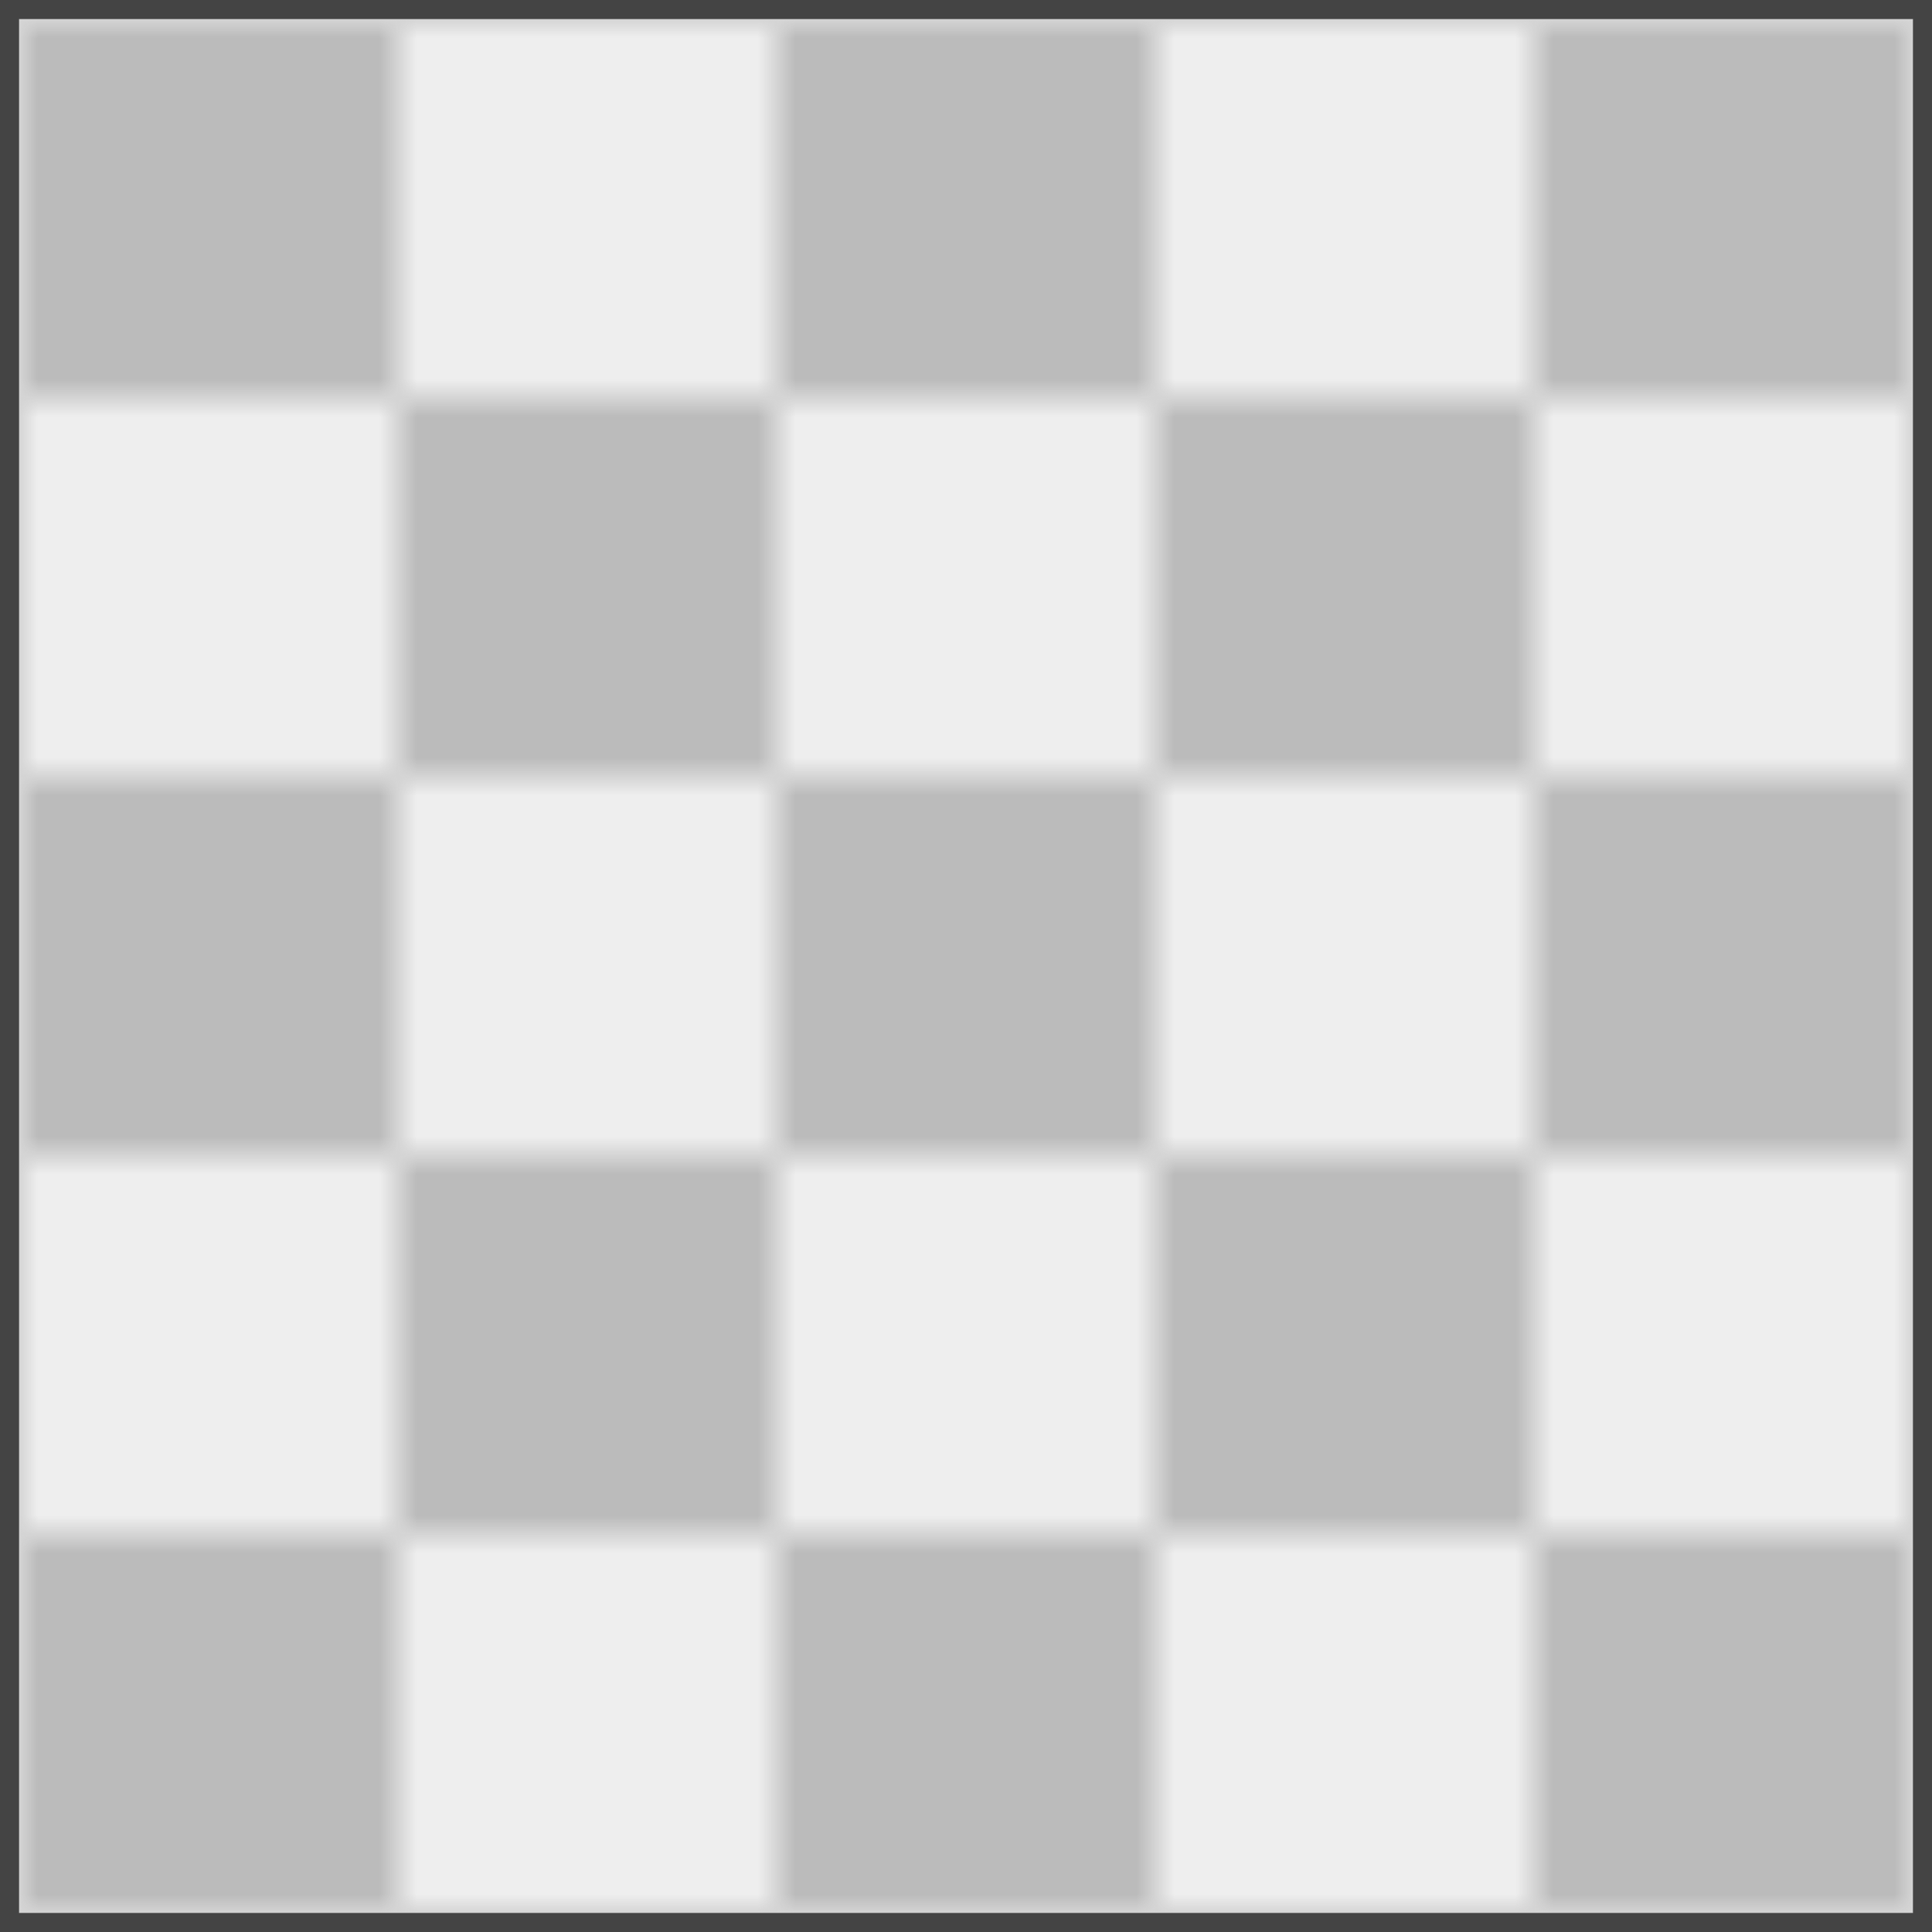 <?xml version="1.0" encoding="UTF-8" standalone="no"?>
<svg xmlns="http://www.w3.org/2000/svg"
  width="255" height="255" viewBox="0 0 51 51">

<style type="text/css" >
  <![CDATA[
  .c0 {fill:#d81b60;} /* red */
  .c1 {fill:#ffc107;} /* gold */
  .c2 {fill:#004d40;} /* green */
  .c3 {fill:#1e88e5;} /* blue */
  ]]>
</style>

<defs>
  <pattern id="checks" patternUnits="userSpaceOnUse"
    width="20" height="20">
    <g fill="#bbb">
      <rect width="10" height="10"/>
      <rect width="10" height="10" x="10" y="10"/>
    </g>
  </pattern>
  <path id="t0" d="M 10 10 v -10 h 10 v 20 h -20 v -10 z"/>
  <path id="t1" d="M 0 0 h 10 v 10 h 10 v 10 h -20 z"/>
  <path id="t2" d="M 0 0 h 20 v 20 h -10 v -10 h -10 z"/>
  <path id="t3" d="M 0 0 h 20 v 10 h -10 v 10 h -10 z"/>
</defs>
<g transform="translate(0.5, 0.5)">
  <g style="stroke:#444; stroke-width:1">
    <rect x="-0.5" y="-0.5" width="100%" height="100%" fill="#eee"/>
    <rect x="-0.5" y="-0.5" width="100%" height="100%" fill="url(#checks)"/>
  </g>
  <g style="stroke:#333; stroke-linejoin:round;
    stroke-width:0.5; stroke-opacity:0.7; fill-opacity:0.8">
<g display="none">
<use href="#t1" x="0" y="30" class="c1"/>
<use href="#t0" x="30" y="30" class="c1"/>
<use href="#t2" x="10" y="30" class="c3"/>
<use href="#t3" x="30" y="20" class="c0"/>
<use href="#t2" x="30" y="0" class="c2"/>
<use href="#t3" x="20" y="10" class="c1"/>
<use href="#t3" x="10" y="0" class="c3"/>
<use href="#t1" x="0" y="10" class="c2"/>
<animate attributeName="display" id="fr0" to="inline" begin="fr127.end;0s" dur="3s"/>
</g>
<g display="none">
<use href="#t1" x="0" y="30" class="c1"/>
<use href="#t0" x="30" y="30" class="c0"/>
<use href="#t3" x="20" y="30" class="c2"/>
<use href="#t3" x="10" y="20" class="c0"/>
<use href="#t3" x="0" y="10" class="c3"/>
<use href="#t2" x="10" y="0" class="c1"/>
<use href="#t2" x="30" y="0" class="c0"/>
<use href="#t1" x="30" y="10" class="c3"/>
<animate attributeName="display" id="fr1" to="inline" begin="fr0.end" dur="3s"/>
</g>
<g display="none">
<use href="#t1" x="0" y="30" class="c1"/>
<use href="#t0" x="30" y="30" class="c0"/>
<use href="#t3" x="20" y="30" class="c2"/>
<use href="#t3" x="10" y="20" class="c0"/>
<use href="#t3" x="0" y="10" class="c3"/>
<use href="#t2" x="10" y="0" class="c1"/>
<use href="#t3" x="30" y="0" class="c0"/>
<use href="#t0" x="30" y="10" class="c3"/>
<animate attributeName="display" id="fr2" to="inline" begin="fr1.end" dur="3s"/>
</g>
<g display="none">
<use href="#t1" x="0" y="30" class="c1"/>
<use href="#t1" x="30" y="30" class="c0"/>
<use href="#t2" x="10" y="30" class="c3"/>
<use href="#t2" x="30" y="20" class="c2"/>
<use href="#t2" x="30" y="0" class="c0"/>
<use href="#t3" x="20" y="10" class="c1"/>
<use href="#t3" x="10" y="0" class="c3"/>
<use href="#t1" x="0" y="10" class="c2"/>
<animate attributeName="display" id="fr3" to="inline" begin="fr2.end" dur="3s"/>
</g>
<g display="none">
<use href="#t1" x="0" y="30" class="c1"/>
<use href="#t2" x="30" y="30" class="c0"/>
<use href="#t1" x="20" y="30" class="c2"/>
<use href="#t3" x="10" y="20" class="c0"/>
<use href="#t3" x="0" y="10" class="c3"/>
<use href="#t2" x="10" y="0" class="c1"/>
<use href="#t2" x="30" y="0" class="c0"/>
<use href="#t1" x="30" y="10" class="c2"/>
<animate attributeName="display" id="fr4" to="inline" begin="fr3.end" dur="3s"/>
</g>
<g display="none">
<use href="#t1" x="0" y="30" class="c1"/>
<use href="#t2" x="30" y="30" class="c0"/>
<use href="#t1" x="20" y="30" class="c2"/>
<use href="#t3" x="10" y="20" class="c0"/>
<use href="#t3" x="0" y="10" class="c3"/>
<use href="#t2" x="10" y="0" class="c1"/>
<use href="#t3" x="30" y="0" class="c2"/>
<use href="#t0" x="30" y="10" class="c3"/>
<animate attributeName="display" id="fr5" to="inline" begin="fr4.end" dur="3s"/>
</g>
<g display="none">
<use href="#t3" x="0" y="30" class="c1"/>
<use href="#t0" x="10" y="30" class="c3"/>
<use href="#t2" x="30" y="0" class="c1"/>
<use href="#t1" x="0" y="10" class="c2"/>
<use href="#t1" x="30" y="30" class="c0"/>
<use href="#t2" x="30" y="20" class="c2"/>
<use href="#t3" x="20" y="10" class="c0"/>
<use href="#t3" x="10" y="0" class="c3"/>
<animate attributeName="display" id="fr6" to="inline" begin="fr5.end" dur="3s"/>
</g>
<g display="none">
<use href="#t3" x="0" y="30" class="c1"/>
<use href="#t0" x="10" y="30" class="c3"/>
<use href="#t2" x="30" y="0" class="c1"/>
<use href="#t1" x="0" y="10" class="c2"/>
<use href="#t0" x="30" y="30" class="c0"/>
<use href="#t3" x="30" y="20" class="c2"/>
<use href="#t3" x="20" y="10" class="c0"/>
<use href="#t3" x="10" y="0" class="c3"/>
<animate attributeName="display" id="fr7" to="inline" begin="fr6.end" dur="3s"/>
</g>
<g display="none">
<use href="#t1" x="0" y="0" class="c0"/>
<use href="#t2" x="10" y="0" class="c1"/>
<use href="#t3" x="30" y="0" class="c3"/>
<use href="#t0" x="30" y="10" class="c1"/>
<use href="#t0" x="30" y="30" class="c2"/>
<use href="#t3" x="20" y="30" class="c0"/>
<use href="#t3" x="10" y="20" class="c2"/>
<use href="#t1" x="0" y="30" class="c3"/>
<animate attributeName="display" id="fr8" to="inline" begin="fr7.end" dur="3s"/>
</g>
<g display="none">
<use href="#t1" x="0" y="0" class="c0"/>
<use href="#t2" x="10" y="0" class="c1"/>
<use href="#t3" x="30" y="0" class="c3"/>
<use href="#t0" x="30" y="10" class="c1"/>
<use href="#t0" x="30" y="30" class="c0"/>
<use href="#t3" x="20" y="30" class="c3"/>
<use href="#t1" x="0" y="30" class="c0"/>
<use href="#t2" x="0" y="20" class="c1"/>
<animate attributeName="display" id="fr9" to="inline" begin="fr8.end" dur="3s"/>
</g>
<g display="none">
<use href="#t1" x="0" y="0" class="c0"/>
<use href="#t2" x="10" y="0" class="c1"/>
<use href="#t3" x="30" y="0" class="c3"/>
<use href="#t0" x="30" y="10" class="c1"/>
<use href="#t0" x="30" y="30" class="c0"/>
<use href="#t3" x="20" y="30" class="c3"/>
<use href="#t0" x="0" y="30" class="c1"/>
<use href="#t3" x="0" y="20" class="c3"/>
<animate attributeName="display" id="fr10" to="inline" begin="fr9.end" dur="3s"/>
</g>
<g display="none">
<use href="#t1" x="0" y="0" class="c0"/>
<use href="#t2" x="10" y="0" class="c1"/>
<use href="#t3" x="30" y="0" class="c3"/>
<use href="#t0" x="30" y="10" class="c1"/>
<use href="#t0" x="30" y="30" class="c0"/>
<use href="#t1" x="20" y="20" class="c3"/>
<use href="#t1" x="10" y="30" class="c1"/>
<use href="#t3" x="0" y="20" class="c2"/>
<animate attributeName="display" id="fr11" to="inline" begin="fr10.end" dur="3s"/>
</g>
<g display="none">
<use href="#t1" x="0" y="0" class="c0"/>
<use href="#t2" x="10" y="0" class="c1"/>
<use href="#t3" x="30" y="0" class="c3"/>
<use href="#t0" x="30" y="10" class="c1"/>
<use href="#t0" x="30" y="30" class="c0"/>
<use href="#t1" x="20" y="20" class="c3"/>
<use href="#t3" x="0" y="20" class="c1"/>
<use href="#t0" x="0" y="30" class="c2"/>
<animate attributeName="display" id="fr12" to="inline" begin="fr11.end" dur="3s"/>
</g>
<g display="none">
<use href="#t1" x="0" y="0" class="c0"/>
<use href="#t2" x="10" y="0" class="c1"/>
<use href="#t3" x="30" y="0" class="c3"/>
<use href="#t0" x="30" y="10" class="c1"/>
<use href="#t0" x="30" y="30" class="c0"/>
<use href="#t1" x="20" y="20" class="c3"/>
<use href="#t2" x="0" y="20" class="c1"/>
<use href="#t1" x="0" y="30" class="c2"/>
<animate attributeName="display" id="fr13" to="inline" begin="fr12.end" dur="3s"/>
</g>
<g display="none">
<use href="#t1" x="0" y="0" class="c0"/>
<use href="#t2" x="10" y="0" class="c1"/>
<use href="#t3" x="30" y="0" class="c3"/>
<use href="#t0" x="30" y="10" class="c1"/>
<use href="#t2" x="30" y="30" class="c2"/>
<use href="#t1" x="20" y="30" class="c0"/>
<use href="#t3" x="10" y="20" class="c2"/>
<use href="#t1" x="0" y="30" class="c3"/>
<animate attributeName="display" id="fr14" to="inline" begin="fr13.end" dur="3s"/>
</g>
<g display="none">
<use href="#t1" x="0" y="0" class="c0"/>
<use href="#t2" x="10" y="0" class="c1"/>
<use href="#t3" x="30" y="0" class="c3"/>
<use href="#t0" x="30" y="10" class="c1"/>
<use href="#t2" x="30" y="30" class="c2"/>
<use href="#t1" x="20" y="30" class="c0"/>
<use href="#t1" x="0" y="30" class="c1"/>
<use href="#t2" x="0" y="20" class="c3"/>
<animate attributeName="display" id="fr15" to="inline" begin="fr14.end" dur="3s"/>
</g>
<g display="none">
<use href="#t1" x="0" y="0" class="c0"/>
<use href="#t2" x="10" y="0" class="c1"/>
<use href="#t3" x="30" y="0" class="c3"/>
<use href="#t0" x="30" y="10" class="c1"/>
<use href="#t2" x="30" y="30" class="c0"/>
<use href="#t1" x="20" y="30" class="c3"/>
<use href="#t0" x="0" y="30" class="c1"/>
<use href="#t3" x="0" y="20" class="c3"/>
<animate attributeName="display" id="fr16" to="inline" begin="fr15.end" dur="3s"/>
</g>
<g display="none">
<use href="#t1" x="0" y="0" class="c0"/>
<use href="#t2" x="10" y="0" class="c1"/>
<use href="#t2" x="30" y="0" class="c3"/>
<use href="#t0" x="20" y="10" class="c2"/>
<use href="#t0" x="0" y="30" class="c3"/>
<use href="#t3" x="0" y="20" class="c1"/>
<use href="#t1" x="20" y="30" class="c0"/>
<use href="#t2" x="30" y="30" class="c3"/>
<animate attributeName="display" id="fr17" to="inline" begin="fr16.end" dur="3s"/>
</g>
<g display="none">
<use href="#t1" x="0" y="0" class="c0"/>
<use href="#t2" x="10" y="0" class="c1"/>
<use href="#t2" x="30" y="0" class="c3"/>
<use href="#t0" x="20" y="10" class="c2"/>
<use href="#t0" x="0" y="30" class="c3"/>
<use href="#t3" x="0" y="20" class="c1"/>
<use href="#t3" x="20" y="30" class="c0"/>
<use href="#t0" x="30" y="30" class="c2"/>
<animate attributeName="display" id="fr18" to="inline" begin="fr17.end" dur="3s"/>
</g>
<g display="none">
<use href="#t1" x="0" y="0" class="c0"/>
<use href="#t2" x="10" y="0" class="c1"/>
<use href="#t2" x="30" y="0" class="c3"/>
<use href="#t0" x="20" y="10" class="c2"/>
<use href="#t1" x="0" y="30" class="c0"/>
<use href="#t2" x="0" y="20" class="c1"/>
<use href="#t0" x="30" y="30" class="c1"/>
<use href="#t3" x="20" y="30" class="c3"/>
<animate attributeName="display" id="fr19" to="inline" begin="fr18.end" dur="3s"/>
</g>
<g display="none">
<use href="#t1" x="0" y="0" class="c0"/>
<use href="#t2" x="10" y="0" class="c1"/>
<use href="#t2" x="30" y="0" class="c3"/>
<use href="#t0" x="20" y="10" class="c2"/>
<use href="#t1" x="0" y="30" class="c0"/>
<use href="#t2" x="0" y="20" class="c1"/>
<use href="#t2" x="30" y="30" class="c1"/>
<use href="#t1" x="20" y="30" class="c3"/>
<animate attributeName="display" id="fr20" to="inline" begin="fr19.end" dur="3s"/>
</g>
<g display="none">
<use href="#t1" x="0" y="0" class="c0"/>
<use href="#t2" x="10" y="0" class="c1"/>
<use href="#t2" x="30" y="0" class="c3"/>
<use href="#t0" x="20" y="10" class="c2"/>
<use href="#t0" x="30" y="20" class="c0"/>
<use href="#t1" x="20" y="30" class="c1"/>
<use href="#t3" x="0" y="20" class="c1"/>
<use href="#t0" x="0" y="30" class="c2"/>
<animate attributeName="display" id="fr21" to="inline" begin="fr20.end" dur="3s"/>
</g>
<g display="none">
<use href="#t1" x="0" y="0" class="c0"/>
<use href="#t2" x="10" y="0" class="c1"/>
<use href="#t2" x="30" y="0" class="c3"/>
<use href="#t0" x="20" y="10" class="c2"/>
<use href="#t0" x="30" y="20" class="c0"/>
<use href="#t1" x="20" y="30" class="c1"/>
<use href="#t2" x="0" y="20" class="c3"/>
<use href="#t1" x="0" y="30" class="c2"/>
<animate attributeName="display" id="fr22" to="inline" begin="fr21.end" dur="3s"/>
</g>
<g display="none">
<use href="#t1" x="0" y="0" class="c0"/>
<use href="#t2" x="10" y="0" class="c1"/>
<use href="#t2" x="30" y="0" class="c3"/>
<use href="#t1" x="30" y="10" class="c2"/>
<use href="#t3" x="0" y="20" class="c1"/>
<use href="#t1" x="20" y="20" class="c3"/>
<use href="#t0" x="30" y="30" class="c0"/>
<use href="#t1" x="10" y="30" class="c2"/>
<animate attributeName="display" id="fr23" to="inline" begin="fr22.end" dur="3s"/>
</g>
<g display="none">
<use href="#t1" x="0" y="0" class="c0"/>
<use href="#t2" x="10" y="0" class="c1"/>
<use href="#t2" x="30" y="0" class="c3"/>
<use href="#t1" x="30" y="10" class="c2"/>
<use href="#t0" x="0" y="30" class="c2"/>
<use href="#t3" x="0" y="20" class="c1"/>
<use href="#t1" x="20" y="30" class="c0"/>
<use href="#t2" x="30" y="30" class="c3"/>
<animate attributeName="display" id="fr24" to="inline" begin="fr23.end" dur="3s"/>
</g>
<g display="none">
<use href="#t1" x="0" y="0" class="c0"/>
<use href="#t2" x="10" y="0" class="c1"/>
<use href="#t2" x="30" y="0" class="c3"/>
<use href="#t1" x="30" y="10" class="c2"/>
<use href="#t0" x="0" y="30" class="c2"/>
<use href="#t3" x="0" y="20" class="c1"/>
<use href="#t3" x="20" y="30" class="c0"/>
<use href="#t0" x="30" y="30" class="c3"/>
<animate attributeName="display" id="fr25" to="inline" begin="fr24.end" dur="3s"/>
</g>
<g display="none">
<use href="#t1" x="0" y="0" class="c0"/>
<use href="#t2" x="10" y="0" class="c1"/>
<use href="#t2" x="30" y="0" class="c3"/>
<use href="#t1" x="30" y="10" class="c2"/>
<use href="#t0" x="0" y="30" class="c0"/>
<use href="#t3" x="0" y="20" class="c1"/>
<use href="#t1" x="20" y="20" class="c3"/>
<use href="#t0" x="30" y="30" class="c0"/>
<animate attributeName="display" id="fr26" to="inline" begin="fr25.end" dur="3s"/>
</g>
<g display="none">
<use href="#t1" x="0" y="0" class="c0"/>
<use href="#t2" x="10" y="0" class="c1"/>
<use href="#t2" x="30" y="0" class="c0"/>
<use href="#t1" x="30" y="10" class="c3"/>
<use href="#t1" x="0" y="30" class="c0"/>
<use href="#t0" x="30" y="30" class="c2"/>
<use href="#t3" x="20" y="30" class="c1"/>
<use href="#t3" x="10" y="20" class="c2"/>
<animate attributeName="display" id="fr27" to="inline" begin="fr26.end" dur="3s"/>
</g>
<g display="none">
<use href="#t1" x="0" y="0" class="c0"/>
<use href="#t2" x="10" y="0" class="c1"/>
<use href="#t2" x="30" y="0" class="c0"/>
<use href="#t1" x="30" y="10" class="c3"/>
<use href="#t1" x="0" y="30" class="c0"/>
<use href="#t2" x="30" y="30" class="c2"/>
<use href="#t1" x="20" y="30" class="c1"/>
<use href="#t3" x="10" y="20" class="c2"/>
<animate attributeName="display" id="fr28" to="inline" begin="fr27.end" dur="3s"/>
</g>
<g display="none">
<use href="#t1" x="0" y="0" class="c0"/>
<use href="#t2" x="10" y="0" class="c1"/>
<use href="#t2" x="30" y="0" class="c3"/>
<use href="#t1" x="30" y="10" class="c2"/>
<use href="#t1" x="0" y="30" class="c2"/>
<use href="#t2" x="0" y="20" class="c1"/>
<use href="#t1" x="20" y="30" class="c0"/>
<use href="#t2" x="30" y="30" class="c3"/>
<animate attributeName="display" id="fr29" to="inline" begin="fr28.end" dur="3s"/>
</g>
<g display="none">
<use href="#t1" x="0" y="0" class="c0"/>
<use href="#t2" x="10" y="0" class="c1"/>
<use href="#t2" x="30" y="0" class="c3"/>
<use href="#t1" x="30" y="10" class="c2"/>
<use href="#t1" x="0" y="30" class="c2"/>
<use href="#t2" x="0" y="20" class="c1"/>
<use href="#t3" x="20" y="30" class="c0"/>
<use href="#t0" x="30" y="30" class="c3"/>
<animate attributeName="display" id="fr30" to="inline" begin="fr29.end" dur="3s"/>
</g>
<g display="none">
<use href="#t1" x="0" y="0" class="c0"/>
<use href="#t2" x="10" y="0" class="c1"/>
<use href="#t2" x="30" y="0" class="c3"/>
<use href="#t1" x="30" y="10" class="c2"/>
<use href="#t1" x="0" y="30" class="c0"/>
<use href="#t2" x="0" y="20" class="c1"/>
<use href="#t1" x="20" y="20" class="c3"/>
<use href="#t0" x="30" y="30" class="c0"/>
<animate attributeName="display" id="fr31" to="inline" begin="fr30.end" dur="3s"/>
</g>
<g display="none">
<use href="#t2" x="0" y="0" class="c0"/>
<use href="#t1" x="0" y="10" class="c1"/>
<use href="#t1" x="0" y="30" class="c3"/>
<use href="#t2" x="10" y="30" class="c2"/>
<use href="#t3" x="20" y="0" class="c1"/>
<use href="#t2" x="20" y="20" class="c3"/>
<use href="#t0" x="30" y="30" class="c0"/>
<use href="#t2" x="30" y="10" class="c2"/>
<animate attributeName="display" id="fr32" to="inline" begin="fr31.end" dur="3s"/>
</g>
<g display="none">
<use href="#t2" x="0" y="0" class="c0"/>
<use href="#t1" x="0" y="10" class="c1"/>
<use href="#t1" x="0" y="30" class="c3"/>
<use href="#t2" x="10" y="30" class="c2"/>
<use href="#t0" x="30" y="0" class="c0"/>
<use href="#t3" x="20" y="0" class="c1"/>
<use href="#t2" x="20" y="20" class="c3"/>
<use href="#t0" x="30" y="30" class="c0"/>
<animate attributeName="display" id="fr33" to="inline" begin="fr32.end" dur="3s"/>
</g>
<g display="none">
<use href="#t2" x="0" y="0" class="c0"/>
<use href="#t1" x="0" y="10" class="c1"/>
<use href="#t1" x="0" y="30" class="c3"/>
<use href="#t2" x="10" y="30" class="c2"/>
<use href="#t0" x="30" y="0" class="c0"/>
<use href="#t3" x="20" y="0" class="c1"/>
<use href="#t1" x="30" y="30" class="c0"/>
<use href="#t2" x="30" y="20" class="c2"/>
<animate attributeName="display" id="fr34" to="inline" begin="fr33.end" dur="3s"/>
</g>
<g display="none">
<use href="#t2" x="0" y="0" class="c0"/>
<use href="#t1" x="0" y="10" class="c1"/>
<use href="#t1" x="0" y="30" class="c3"/>
<use href="#t2" x="10" y="30" class="c2"/>
<use href="#t0" x="30" y="0" class="c2"/>
<use href="#t3" x="20" y="0" class="c1"/>
<use href="#t0" x="30" y="30" class="c1"/>
<use href="#t3" x="30" y="20" class="c0"/>
<animate attributeName="display" id="fr35" to="inline" begin="fr34.end" dur="3s"/>
</g>
<g display="none">
<use href="#t2" x="0" y="0" class="c0"/>
<use href="#t1" x="0" y="10" class="c1"/>
<use href="#t1" x="0" y="30" class="c3"/>
<use href="#t2" x="10" y="30" class="c2"/>
<use href="#t2" x="30" y="0" class="c2"/>
<use href="#t1" x="20" y="0" class="c1"/>
<use href="#t2" x="20" y="20" class="c3"/>
<use href="#t0" x="30" y="30" class="c0"/>
<animate attributeName="display" id="fr36" to="inline" begin="fr35.end" dur="3s"/>
</g>
<g display="none">
<use href="#t2" x="0" y="0" class="c0"/>
<use href="#t1" x="0" y="10" class="c1"/>
<use href="#t1" x="0" y="30" class="c3"/>
<use href="#t2" x="10" y="30" class="c2"/>
<use href="#t2" x="30" y="0" class="c0"/>
<use href="#t1" x="20" y="0" class="c1"/>
<use href="#t1" x="30" y="30" class="c0"/>
<use href="#t2" x="30" y="20" class="c2"/>
<animate attributeName="display" id="fr37" to="inline" begin="fr36.end" dur="3s"/>
</g>
<g display="none">
<use href="#t2" x="0" y="0" class="c0"/>
<use href="#t1" x="0" y="10" class="c1"/>
<use href="#t1" x="0" y="30" class="c3"/>
<use href="#t2" x="10" y="30" class="c2"/>
<use href="#t2" x="30" y="0" class="c2"/>
<use href="#t1" x="20" y="0" class="c1"/>
<use href="#t0" x="30" y="30" class="c1"/>
<use href="#t3" x="30" y="20" class="c0"/>
<animate attributeName="display" id="fr38" to="inline" begin="fr37.end" dur="3s"/>
</g>
<g display="none">
<use href="#t2" x="0" y="0" class="c0"/>
<use href="#t1" x="0" y="10" class="c1"/>
<use href="#t1" x="0" y="30" class="c0"/>
<use href="#t2" x="10" y="30" class="c3"/>
<use href="#t2" x="30" y="0" class="c0"/>
<use href="#t1" x="30" y="30" class="c2"/>
<use href="#t2" x="30" y="20" class="c1"/>
<use href="#t3" x="20" y="10" class="c2"/>
<animate attributeName="display" id="fr39" to="inline" begin="fr38.end" dur="3s"/>
</g>
<g display="none">
<use href="#t2" x="0" y="0" class="c0"/>
<use href="#t1" x="0" y="10" class="c1"/>
<use href="#t1" x="0" y="30" class="c0"/>
<use href="#t2" x="10" y="30" class="c3"/>
<use href="#t2" x="30" y="0" class="c0"/>
<use href="#t0" x="30" y="30" class="c2"/>
<use href="#t3" x="30" y="20" class="c1"/>
<use href="#t3" x="20" y="10" class="c2"/>
<animate attributeName="display" id="fr40" to="inline" begin="fr39.end" dur="3s"/>
</g>
<g display="none">
<use href="#t2" x="0" y="0" class="c0"/>
<use href="#t1" x="0" y="10" class="c1"/>
<use href="#t1" x="0" y="30" class="c3"/>
<use href="#t0" x="10" y="20" class="c2"/>
<use href="#t1" x="30" y="30" class="c3"/>
<use href="#t2" x="30" y="20" class="c1"/>
<use href="#t3" x="20" y="0" class="c1"/>
<use href="#t0" x="30" y="0" class="c2"/>
<animate attributeName="display" id="fr41" to="inline" begin="fr40.end" dur="3s"/>
</g>
<g display="none">
<use href="#t2" x="0" y="0" class="c0"/>
<use href="#t1" x="0" y="10" class="c1"/>
<use href="#t1" x="0" y="30" class="c3"/>
<use href="#t0" x="10" y="20" class="c2"/>
<use href="#t1" x="30" y="30" class="c3"/>
<use href="#t2" x="30" y="20" class="c1"/>
<use href="#t1" x="20" y="0" class="c3"/>
<use href="#t2" x="30" y="0" class="c2"/>
<animate attributeName="display" id="fr42" to="inline" begin="fr41.end" dur="3s"/>
</g>
<g display="none">
<use href="#t2" x="0" y="0" class="c0"/>
<use href="#t1" x="0" y="10" class="c1"/>
<use href="#t1" x="0" y="30" class="c3"/>
<use href="#t0" x="10" y="20" class="c2"/>
<use href="#t0" x="30" y="30" class="c3"/>
<use href="#t3" x="30" y="20" class="c0"/>
<use href="#t0" x="30" y="0" class="c1"/>
<use href="#t3" x="20" y="0" class="c3"/>
<animate attributeName="display" id="fr43" to="inline" begin="fr42.end" dur="3s"/>
</g>
<g display="none">
<use href="#t2" x="0" y="0" class="c0"/>
<use href="#t1" x="0" y="10" class="c1"/>
<use href="#t1" x="0" y="30" class="c3"/>
<use href="#t0" x="10" y="20" class="c2"/>
<use href="#t0" x="30" y="30" class="c3"/>
<use href="#t3" x="30" y="20" class="c1"/>
<use href="#t2" x="30" y="0" class="c0"/>
<use href="#t1" x="20" y="0" class="c3"/>
<animate attributeName="display" id="fr44" to="inline" begin="fr43.end" dur="3s"/>
</g>
<g display="none">
<use href="#t2" x="0" y="0" class="c0"/>
<use href="#t1" x="0" y="10" class="c1"/>
<use href="#t1" x="0" y="30" class="c3"/>
<use href="#t0" x="10" y="20" class="c2"/>
<use href="#t0" x="20" y="30" class="c0"/>
<use href="#t2" x="30" y="20" class="c1"/>
<use href="#t3" x="20" y="0" class="c1"/>
<use href="#t0" x="30" y="0" class="c2"/>
<animate attributeName="display" id="fr45" to="inline" begin="fr44.end" dur="3s"/>
</g>
<g display="none">
<use href="#t2" x="0" y="0" class="c0"/>
<use href="#t1" x="0" y="10" class="c1"/>
<use href="#t1" x="0" y="30" class="c3"/>
<use href="#t0" x="10" y="20" class="c2"/>
<use href="#t0" x="20" y="30" class="c0"/>
<use href="#t2" x="30" y="20" class="c1"/>
<use href="#t1" x="20" y="0" class="c3"/>
<use href="#t2" x="30" y="0" class="c2"/>
<animate attributeName="display" id="fr46" to="inline" begin="fr45.end" dur="3s"/>
</g>
<g display="none">
<use href="#t2" x="0" y="0" class="c0"/>
<use href="#t1" x="0" y="10" class="c1"/>
<use href="#t3" x="0" y="30" class="c3"/>
<use href="#t0" x="10" y="30" class="c1"/>
<use href="#t3" x="20" y="0" class="c3"/>
<use href="#t2" x="20" y="20" class="c2"/>
<use href="#t0" x="30" y="30" class="c0"/>
<use href="#t2" x="30" y="10" class="c1"/>
<animate attributeName="display" id="fr47" to="inline" begin="fr46.end" dur="3s"/>
</g>
<g display="none">
<use href="#t2" x="0" y="0" class="c0"/>
<use href="#t1" x="0" y="10" class="c1"/>
<use href="#t3" x="0" y="30" class="c3"/>
<use href="#t0" x="10" y="30" class="c1"/>
<use href="#t0" x="30" y="0" class="c0"/>
<use href="#t3" x="20" y="0" class="c3"/>
<use href="#t2" x="20" y="20" class="c2"/>
<use href="#t0" x="30" y="30" class="c3"/>
<animate attributeName="display" id="fr48" to="inline" begin="fr47.end" dur="3s"/>
</g>
<g display="none">
<use href="#t2" x="0" y="0" class="c0"/>
<use href="#t1" x="0" y="10" class="c1"/>
<use href="#t3" x="0" y="30" class="c3"/>
<use href="#t0" x="10" y="30" class="c1"/>
<use href="#t0" x="30" y="0" class="c0"/>
<use href="#t3" x="20" y="0" class="c3"/>
<use href="#t1" x="30" y="30" class="c0"/>
<use href="#t2" x="30" y="20" class="c3"/>
<animate attributeName="display" id="fr49" to="inline" begin="fr48.end" dur="3s"/>
</g>
<g display="none">
<use href="#t2" x="0" y="0" class="c0"/>
<use href="#t1" x="0" y="10" class="c1"/>
<use href="#t3" x="0" y="30" class="c3"/>
<use href="#t0" x="10" y="30" class="c1"/>
<use href="#t0" x="30" y="0" class="c0"/>
<use href="#t3" x="20" y="0" class="c3"/>
<use href="#t0" x="30" y="30" class="c0"/>
<use href="#t3" x="30" y="20" class="c3"/>
<animate attributeName="display" id="fr50" to="inline" begin="fr49.end" dur="3s"/>
</g>
<g display="none">
<use href="#t2" x="0" y="0" class="c0"/>
<use href="#t1" x="0" y="10" class="c1"/>
<use href="#t3" x="0" y="30" class="c3"/>
<use href="#t0" x="10" y="30" class="c1"/>
<use href="#t2" x="30" y="0" class="c1"/>
<use href="#t1" x="20" y="0" class="c3"/>
<use href="#t2" x="20" y="20" class="c2"/>
<use href="#t0" x="30" y="30" class="c3"/>
<animate attributeName="display" id="fr51" to="inline" begin="fr50.end" dur="3s"/>
</g>
<g display="none">
<use href="#t2" x="0" y="0" class="c0"/>
<use href="#t1" x="0" y="10" class="c1"/>
<use href="#t3" x="0" y="30" class="c3"/>
<use href="#t0" x="10" y="30" class="c1"/>
<use href="#t2" x="30" y="0" class="c1"/>
<use href="#t1" x="20" y="0" class="c3"/>
<use href="#t1" x="30" y="30" class="c2"/>
<use href="#t2" x="30" y="20" class="c0"/>
<animate attributeName="display" id="fr52" to="inline" begin="fr51.end" dur="3s"/>
</g>
<g display="none">
<use href="#t2" x="0" y="0" class="c0"/>
<use href="#t1" x="0" y="10" class="c1"/>
<use href="#t3" x="0" y="30" class="c3"/>
<use href="#t0" x="10" y="30" class="c1"/>
<use href="#t2" x="30" y="0" class="c1"/>
<use href="#t1" x="20" y="0" class="c3"/>
<use href="#t0" x="30" y="30" class="c2"/>
<use href="#t3" x="30" y="20" class="c0"/>
<animate attributeName="display" id="fr53" to="inline" begin="fr52.end" dur="3s"/>
</g>
<g display="none">
<use href="#t2" x="0" y="0" class="c0"/>
<use href="#t1" x="0" y="10" class="c1"/>
<use href="#t3" x="0" y="30" class="c3"/>
<use href="#t0" x="10" y="30" class="c1"/>
<use href="#t2" x="30" y="0" class="c0"/>
<use href="#t1" x="30" y="30" class="c0"/>
<use href="#t2" x="30" y="20" class="c1"/>
<use href="#t3" x="20" y="10" class="c2"/>
<animate attributeName="display" id="fr54" to="inline" begin="fr53.end" dur="3s"/>
</g>
<g display="none">
<use href="#t2" x="0" y="0" class="c0"/>
<use href="#t1" x="0" y="10" class="c1"/>
<use href="#t3" x="0" y="30" class="c0"/>
<use href="#t0" x="10" y="30" class="c3"/>
<use href="#t2" x="30" y="0" class="c0"/>
<use href="#t0" x="30" y="30" class="c2"/>
<use href="#t3" x="30" y="20" class="c1"/>
<use href="#t3" x="20" y="10" class="c2"/>
<animate attributeName="display" id="fr55" to="inline" begin="fr54.end" dur="3s"/>
</g>
<g display="none">
<use href="#t3" x="0" y="0" class="c0"/>
<use href="#t1" x="30" y="30" class="c1"/>
<use href="#t2" x="30" y="20" class="c3"/>
<use href="#t0" x="30" y="0" class="c2"/>
<use href="#t3" x="20" y="0" class="c1"/>
<use href="#t0" x="0" y="10" class="c3"/>
<use href="#t0" x="10" y="20" class="c2"/>
<use href="#t1" x="0" y="30" class="c1"/>
<animate attributeName="display" id="fr56" to="inline" begin="fr55.end" dur="3s"/>
</g>
<g display="none">
<use href="#t3" x="0" y="0" class="c0"/>
<use href="#t1" x="30" y="30" class="c1"/>
<use href="#t2" x="30" y="20" class="c3"/>
<use href="#t0" x="30" y="0" class="c1"/>
<use href="#t3" x="20" y="0" class="c2"/>
<use href="#t0" x="0" y="10" class="c3"/>
<use href="#t1" x="0" y="30" class="c0"/>
<use href="#t2" x="10" y="30" class="c2"/>
<animate attributeName="display" id="fr57" to="inline" begin="fr56.end" dur="3s"/>
</g>
<g display="none">
<use href="#t3" x="0" y="0" class="c0"/>
<use href="#t1" x="30" y="30" class="c1"/>
<use href="#t2" x="30" y="20" class="c3"/>
<use href="#t0" x="30" y="0" class="c1"/>
<use href="#t3" x="20" y="0" class="c2"/>
<use href="#t0" x="0" y="10" class="c3"/>
<use href="#t3" x="0" y="30" class="c1"/>
<use href="#t0" x="10" y="30" class="c2"/>
<animate attributeName="display" id="fr58" to="inline" begin="fr57.end" dur="3s"/>
</g>
<g display="none">
<use href="#t3" x="0" y="0" class="c0"/>
<use href="#t1" x="30" y="30" class="c1"/>
<use href="#t2" x="30" y="20" class="c3"/>
<use href="#t0" x="30" y="0" class="c1"/>
<use href="#t3" x="20" y="0" class="c2"/>
<use href="#t1" x="10" y="10" class="c1"/>
<use href="#t1" x="0" y="20" class="c2"/>
<use href="#t0" x="10" y="30" class="c3"/>
<animate attributeName="display" id="fr59" to="inline" begin="fr58.end" dur="3s"/>
</g>
<g display="none">
<use href="#t3" x="0" y="0" class="c0"/>
<use href="#t1" x="30" y="30" class="c1"/>
<use href="#t2" x="30" y="20" class="c3"/>
<use href="#t0" x="30" y="0" class="c1"/>
<use href="#t3" x="20" y="0" class="c2"/>
<use href="#t1" x="10" y="10" class="c1"/>
<use href="#t2" x="10" y="30" class="c2"/>
<use href="#t1" x="0" y="30" class="c3"/>
<animate attributeName="display" id="fr60" to="inline" begin="fr59.end" dur="3s"/>
</g>
<g display="none">
<use href="#t3" x="0" y="0" class="c0"/>
<use href="#t1" x="30" y="30" class="c1"/>
<use href="#t2" x="30" y="20" class="c3"/>
<use href="#t0" x="30" y="0" class="c1"/>
<use href="#t3" x="20" y="0" class="c2"/>
<use href="#t1" x="10" y="10" class="c1"/>
<use href="#t0" x="10" y="30" class="c0"/>
<use href="#t3" x="0" y="30" class="c3"/>
<animate attributeName="display" id="fr61" to="inline" begin="fr60.end" dur="3s"/>
</g>
<g display="none">
<use href="#t3" x="0" y="0" class="c0"/>
<use href="#t1" x="30" y="30" class="c1"/>
<use href="#t2" x="30" y="20" class="c3"/>
<use href="#t2" x="30" y="0" class="c2"/>
<use href="#t1" x="20" y="0" class="c1"/>
<use href="#t0" x="0" y="10" class="c3"/>
<use href="#t0" x="10" y="20" class="c2"/>
<use href="#t1" x="0" y="30" class="c1"/>
<animate attributeName="display" id="fr62" to="inline" begin="fr61.end" dur="3s"/>
</g>
<g display="none">
<use href="#t3" x="0" y="0" class="c0"/>
<use href="#t1" x="30" y="30" class="c1"/>
<use href="#t2" x="30" y="20" class="c3"/>
<use href="#t2" x="30" y="0" class="c2"/>
<use href="#t1" x="20" y="0" class="c1"/>
<use href="#t0" x="0" y="10" class="c3"/>
<use href="#t1" x="0" y="30" class="c1"/>
<use href="#t2" x="10" y="30" class="c0"/>
<animate attributeName="display" id="fr63" to="inline" begin="fr62.end" dur="3s"/>
</g>
<g display="none">
<use href="#t3" x="0" y="0" class="c0"/>
<use href="#t1" x="30" y="30" class="c1"/>
<use href="#t2" x="30" y="20" class="c3"/>
<use href="#t2" x="30" y="0" class="c2"/>
<use href="#t1" x="20" y="0" class="c1"/>
<use href="#t0" x="0" y="10" class="c3"/>
<use href="#t3" x="0" y="30" class="c1"/>
<use href="#t0" x="10" y="30" class="c3"/>
<animate attributeName="display" id="fr64" to="inline" begin="fr63.end" dur="3s"/>
</g>
<g display="none">
<use href="#t3" x="0" y="0" class="c0"/>
<use href="#t1" x="30" y="30" class="c1"/>
<use href="#t2" x="30" y="20" class="c3"/>
<use href="#t2" x="30" y="0" class="c2"/>
<use href="#t1" x="20" y="0" class="c1"/>
<use href="#t1" x="10" y="10" class="c2"/>
<use href="#t1" x="0" y="20" class="c1"/>
<use href="#t0" x="10" y="30" class="c3"/>
<animate attributeName="display" id="fr65" to="inline" begin="fr64.end" dur="3s"/>
</g>
<g display="none">
<use href="#t3" x="0" y="0" class="c0"/>
<use href="#t1" x="30" y="30" class="c1"/>
<use href="#t2" x="30" y="20" class="c3"/>
<use href="#t2" x="30" y="0" class="c2"/>
<use href="#t1" x="20" y="0" class="c1"/>
<use href="#t1" x="10" y="10" class="c2"/>
<use href="#t2" x="10" y="30" class="c0"/>
<use href="#t1" x="0" y="30" class="c2"/>
<animate attributeName="display" id="fr66" to="inline" begin="fr65.end" dur="3s"/>
</g>
<g display="none">
<use href="#t3" x="0" y="0" class="c0"/>
<use href="#t1" x="30" y="30" class="c1"/>
<use href="#t2" x="30" y="20" class="c3"/>
<use href="#t2" x="30" y="0" class="c2"/>
<use href="#t1" x="20" y="0" class="c1"/>
<use href="#t1" x="10" y="10" class="c2"/>
<use href="#t0" x="10" y="30" class="c0"/>
<use href="#t3" x="0" y="30" class="c3"/>
<animate attributeName="display" id="fr67" to="inline" begin="fr66.end" dur="3s"/>
</g>
<g display="none">
<use href="#t3" x="0" y="0" class="c0"/>
<use href="#t1" x="30" y="30" class="c1"/>
<use href="#t2" x="30" y="20" class="c3"/>
<use href="#t2" x="30" y="0" class="c1"/>
<use href="#t3" x="20" y="10" class="c0"/>
<use href="#t0" x="0" y="10" class="c1"/>
<use href="#t1" x="0" y="30" class="c0"/>
<use href="#t2" x="10" y="30" class="c2"/>
<animate attributeName="display" id="fr68" to="inline" begin="fr67.end" dur="3s"/>
</g>
<g display="none">
<use href="#t3" x="0" y="0" class="c0"/>
<use href="#t1" x="30" y="30" class="c1"/>
<use href="#t2" x="30" y="20" class="c3"/>
<use href="#t2" x="30" y="0" class="c1"/>
<use href="#t3" x="20" y="10" class="c0"/>
<use href="#t0" x="0" y="10" class="c2"/>
<use href="#t3" x="0" y="30" class="c1"/>
<use href="#t0" x="10" y="30" class="c2"/>
<animate attributeName="display" id="fr69" to="inline" begin="fr68.end" dur="3s"/>
</g>
<g display="none">
<use href="#t3" x="0" y="0" class="c0"/>
<use href="#t0" x="30" y="0" class="c3"/>
<use href="#t3" x="20" y="0" class="c1"/>
<use href="#t0" x="0" y="10" class="c2"/>
<use href="#t1" x="0" y="30" class="c1"/>
<use href="#t0" x="10" y="20" class="c3"/>
<use href="#t0" x="20" y="30" class="c0"/>
<use href="#t2" x="30" y="20" class="c2"/>
<animate attributeName="display" id="fr70" to="inline" begin="fr69.end" dur="3s"/>
</g>
<g display="none">
<use href="#t3" x="0" y="0" class="c0"/>
<use href="#t2" x="30" y="0" class="c3"/>
<use href="#t0" x="10" y="0" class="c2"/>
<use href="#t0" x="20" y="10" class="c1"/>
<use href="#t0" x="30" y="20" class="c0"/>
<use href="#t1" x="20" y="30" class="c2"/>
<use href="#t1" x="0" y="30" class="c0"/>
<use href="#t2" x="0" y="20" class="c3"/>
<animate attributeName="display" id="fr71" to="inline" begin="fr70.end" dur="3s"/>
</g>
<g display="none">
<use href="#t3" x="0" y="0" class="c0"/>
<use href="#t2" x="30" y="0" class="c3"/>
<use href="#t0" x="10" y="0" class="c2"/>
<use href="#t0" x="20" y="10" class="c1"/>
<use href="#t0" x="30" y="20" class="c0"/>
<use href="#t1" x="20" y="30" class="c2"/>
<use href="#t0" x="0" y="30" class="c0"/>
<use href="#t3" x="0" y="20" class="c3"/>
<animate attributeName="display" id="fr72" to="inline" begin="fr71.end" dur="3s"/>
</g>
<g display="none">
<use href="#t3" x="0" y="0" class="c0"/>
<use href="#t2" x="30" y="0" class="c3"/>
<use href="#t1" x="20" y="0" class="c1"/>
<use href="#t0" x="0" y="10" class="c2"/>
<use href="#t1" x="0" y="30" class="c1"/>
<use href="#t0" x="10" y="20" class="c3"/>
<use href="#t0" x="20" y="30" class="c0"/>
<use href="#t2" x="30" y="20" class="c2"/>
<animate attributeName="display" id="fr73" to="inline" begin="fr72.end" dur="3s"/>
</g>
<g display="none">
<use href="#t3" x="0" y="0" class="c0"/>
<use href="#t0" x="30" y="30" class="c1"/>
<use href="#t3" x="30" y="0" class="c1"/>
<use href="#t0" x="10" y="0" class="c2"/>
<use href="#t0" x="30" y="10" class="c3"/>
<use href="#t1" x="20" y="20" class="c0"/>
<use href="#t1" x="10" y="30" class="c2"/>
<use href="#t3" x="0" y="20" class="c3"/>
<animate attributeName="display" id="fr74" to="inline" begin="fr73.end" dur="3s"/>
</g>
<g display="none">
<use href="#t3" x="0" y="0" class="c0"/>
<use href="#t0" x="30" y="30" class="c1"/>
<use href="#t0" x="30" y="0" class="c1"/>
<use href="#t3" x="30" y="20" class="c0"/>
<use href="#t3" x="20" y="0" class="c3"/>
<use href="#t1" x="10" y="10" class="c1"/>
<use href="#t1" x="0" y="20" class="c3"/>
<use href="#t0" x="10" y="30" class="c2"/>
<animate attributeName="display" id="fr75" to="inline" begin="fr74.end" dur="3s"/>
</g>
<g display="none">
<use href="#t3" x="0" y="0" class="c0"/>
<use href="#t0" x="30" y="30" class="c1"/>
<use href="#t2" x="30" y="0" class="c2"/>
<use href="#t0" x="10" y="0" class="c1"/>
<use href="#t1" x="30" y="10" class="c0"/>
<use href="#t1" x="20" y="20" class="c2"/>
<use href="#t1" x="10" y="30" class="c0"/>
<use href="#t3" x="0" y="20" class="c3"/>
<animate attributeName="display" id="fr76" to="inline" begin="fr75.end" dur="3s"/>
</g>
<g display="none">
<use href="#t3" x="0" y="0" class="c0"/>
<use href="#t0" x="30" y="30" class="c1"/>
<use href="#t2" x="30" y="0" class="c1"/>
<use href="#t1" x="20" y="0" class="c2"/>
<use href="#t3" x="30" y="20" class="c0"/>
<use href="#t1" x="10" y="10" class="c1"/>
<use href="#t1" x="0" y="20" class="c3"/>
<use href="#t0" x="10" y="30" class="c2"/>
<animate attributeName="display" id="fr77" to="inline" begin="fr76.end" dur="3s"/>
</g>
<g display="none">
<use href="#t3" x="0" y="0" class="c0"/>
<use href="#t0" x="30" y="30" class="c1"/>
<use href="#t0" x="0" y="30" class="c3"/>
<use href="#t3" x="20" y="30" class="c2"/>
<use href="#t3" x="0" y="20" class="c1"/>
<use href="#t0" x="10" y="0" class="c3"/>
<use href="#t0" x="20" y="10" class="c0"/>
<use href="#t2" x="30" y="0" class="c1"/>
<animate attributeName="display" id="fr78" to="inline" begin="fr77.end" dur="3s"/>
</g>
<g display="none">
<use href="#t3" x="0" y="0" class="c0"/>
<use href="#t0" x="30" y="30" class="c1"/>
<use href="#t0" x="0" y="30" class="c3"/>
<use href="#t3" x="20" y="30" class="c2"/>
<use href="#t3" x="0" y="20" class="c2"/>
<use href="#t0" x="10" y="0" class="c3"/>
<use href="#t3" x="30" y="0" class="c1"/>
<use href="#t0" x="30" y="10" class="c3"/>
<animate attributeName="display" id="fr79" to="inline" begin="fr78.end" dur="3s"/>
</g>
<g display="none">
<use href="#t3" x="0" y="0" class="c0"/>
<use href="#t0" x="30" y="30" class="c1"/>
<use href="#t0" x="0" y="30" class="c3"/>
<use href="#t3" x="20" y="30" class="c2"/>
<use href="#t3" x="0" y="20" class="c2"/>
<use href="#t0" x="10" y="0" class="c1"/>
<use href="#t2" x="30" y="0" class="c0"/>
<use href="#t1" x="30" y="10" class="c3"/>
<animate attributeName="display" id="fr80" to="inline" begin="fr79.end" dur="3s"/>
</g>
<g display="none">
<use href="#t3" x="0" y="0" class="c0"/>
<use href="#t0" x="30" y="30" class="c1"/>
<use href="#t0" x="0" y="30" class="c3"/>
<use href="#t3" x="20" y="30" class="c2"/>
<use href="#t3" x="0" y="20" class="c1"/>
<use href="#t2" x="10" y="10" class="c3"/>
<use href="#t2" x="20" y="0" class="c1"/>
<use href="#t0" x="30" y="10" class="c0"/>
<animate attributeName="display" id="fr81" to="inline" begin="fr80.end" dur="3s"/>
</g>
<g display="none">
<use href="#t3" x="0" y="0" class="c0"/>
<use href="#t0" x="30" y="30" class="c1"/>
<use href="#t0" x="0" y="30" class="c3"/>
<use href="#t3" x="20" y="30" class="c2"/>
<use href="#t3" x="0" y="20" class="c1"/>
<use href="#t2" x="10" y="10" class="c3"/>
<use href="#t1" x="30" y="10" class="c0"/>
<use href="#t2" x="30" y="0" class="c2"/>
<animate attributeName="display" id="fr82" to="inline" begin="fr81.end" dur="3s"/>
</g>
<g display="none">
<use href="#t3" x="0" y="0" class="c0"/>
<use href="#t0" x="30" y="30" class="c1"/>
<use href="#t0" x="0" y="30" class="c3"/>
<use href="#t3" x="20" y="30" class="c2"/>
<use href="#t3" x="0" y="20" class="c1"/>
<use href="#t2" x="10" y="10" class="c3"/>
<use href="#t0" x="30" y="10" class="c0"/>
<use href="#t3" x="30" y="0" class="c2"/>
<animate attributeName="display" id="fr83" to="inline" begin="fr82.end" dur="3s"/>
</g>
<g display="none">
<use href="#t3" x="0" y="0" class="c0"/>
<use href="#t0" x="30" y="30" class="c1"/>
<use href="#t0" x="0" y="30" class="c0"/>
<use href="#t3" x="0" y="20" class="c1"/>
<use href="#t0" x="10" y="0" class="c2"/>
<use href="#t3" x="30" y="0" class="c1"/>
<use href="#t0" x="30" y="10" class="c0"/>
<use href="#t1" x="20" y="20" class="c3"/>
<animate attributeName="display" id="fr84" to="inline" begin="fr83.end" dur="3s"/>
</g>
<g display="none">
<use href="#t3" x="0" y="0" class="c0"/>
<use href="#t0" x="30" y="30" class="c1"/>
<use href="#t0" x="0" y="30" class="c0"/>
<use href="#t3" x="0" y="20" class="c1"/>
<use href="#t0" x="10" y="0" class="c2"/>
<use href="#t2" x="30" y="0" class="c1"/>
<use href="#t1" x="30" y="10" class="c0"/>
<use href="#t1" x="20" y="20" class="c3"/>
<animate attributeName="display" id="fr85" to="inline" begin="fr84.end" dur="3s"/>
</g>
<g display="none">
<use href="#t3" x="0" y="0" class="c0"/>
<use href="#t0" x="30" y="30" class="c1"/>
<use href="#t1" x="0" y="30" class="c0"/>
<use href="#t2" x="10" y="30" class="c2"/>
<use href="#t3" x="30" y="20" class="c3"/>
<use href="#t0" x="30" y="0" class="c1"/>
<use href="#t3" x="20" y="0" class="c2"/>
<use href="#t1" x="10" y="10" class="c1"/>
<animate attributeName="display" id="fr86" to="inline" begin="fr85.end" dur="3s"/>
</g>
<g display="none">
<use href="#t3" x="0" y="0" class="c0"/>
<use href="#t0" x="30" y="30" class="c1"/>
<use href="#t1" x="0" y="30" class="c0"/>
<use href="#t2" x="10" y="30" class="c2"/>
<use href="#t3" x="30" y="20" class="c3"/>
<use href="#t2" x="30" y="0" class="c1"/>
<use href="#t1" x="20" y="0" class="c2"/>
<use href="#t1" x="10" y="10" class="c1"/>
<animate attributeName="display" id="fr87" to="inline" begin="fr86.end" dur="3s"/>
</g>
<g display="none">
<use href="#t3" x="0" y="0" class="c0"/>
<use href="#t0" x="30" y="30" class="c1"/>
<use href="#t1" x="0" y="30" class="c0"/>
<use href="#t3" x="20" y="30" class="c2"/>
<use href="#t3" x="10" y="20" class="c3"/>
<use href="#t0" x="10" y="0" class="c1"/>
<use href="#t3" x="30" y="0" class="c2"/>
<use href="#t0" x="30" y="10" class="c0"/>
<animate attributeName="display" id="fr88" to="inline" begin="fr87.end" dur="3s"/>
</g>
<g display="none">
<use href="#t3" x="0" y="0" class="c0"/>
<use href="#t0" x="30" y="30" class="c1"/>
<use href="#t1" x="0" y="30" class="c0"/>
<use href="#t3" x="20" y="30" class="c2"/>
<use href="#t3" x="10" y="20" class="c3"/>
<use href="#t0" x="10" y="0" class="c1"/>
<use href="#t2" x="30" y="0" class="c2"/>
<use href="#t1" x="30" y="10" class="c0"/>
<animate attributeName="display" id="fr89" to="inline" begin="fr88.end" dur="3s"/>
</g>
<g display="none">
<use href="#t3" x="0" y="0" class="c0"/>
<use href="#t0" x="30" y="30" class="c1"/>
<use href="#t1" x="0" y="30" class="c3"/>
<use href="#t0" x="0" y="10" class="c1"/>
<use href="#t2" x="10" y="30" class="c2"/>
<use href="#t3" x="30" y="20" class="c3"/>
<use href="#t3" x="20" y="10" class="c0"/>
<use href="#t2" x="30" y="0" class="c2"/>
<animate attributeName="display" id="fr90" to="inline" begin="fr89.end" dur="3s"/>
</g>
<g display="none">
<use href="#t3" x="0" y="0" class="c0"/>
<use href="#t0" x="30" y="30" class="c1"/>
<use href="#t1" x="0" y="30" class="c3"/>
<use href="#t0" x="0" y="10" class="c1"/>
<use href="#t2" x="10" y="30" class="c2"/>
<use href="#t3" x="30" y="20" class="c3"/>
<use href="#t0" x="30" y="0" class="c0"/>
<use href="#t3" x="20" y="0" class="c2"/>
<animate attributeName="display" id="fr91" to="inline" begin="fr90.end" dur="3s"/>
</g>
<g display="none">
<use href="#t3" x="0" y="0" class="c0"/>
<use href="#t0" x="30" y="30" class="c1"/>
<use href="#t1" x="0" y="30" class="c3"/>
<use href="#t0" x="0" y="10" class="c1"/>
<use href="#t2" x="10" y="30" class="c2"/>
<use href="#t3" x="30" y="20" class="c3"/>
<use href="#t2" x="30" y="0" class="c0"/>
<use href="#t1" x="20" y="0" class="c2"/>
<animate attributeName="display" id="fr92" to="inline" begin="fr91.end" dur="3s"/>
</g>
<g display="none">
<use href="#t3" x="0" y="0" class="c0"/>
<use href="#t0" x="30" y="30" class="c1"/>
<use href="#t1" x="0" y="30" class="c3"/>
<use href="#t0" x="0" y="10" class="c1"/>
<use href="#t2" x="10" y="30" class="c2"/>
<use href="#t2" x="20" y="20" class="c3"/>
<use href="#t0" x="30" y="0" class="c0"/>
<use href="#t3" x="20" y="0" class="c2"/>
<animate attributeName="display" id="fr93" to="inline" begin="fr92.end" dur="3s"/>
</g>
<g display="none">
<use href="#t3" x="0" y="0" class="c0"/>
<use href="#t0" x="30" y="30" class="c1"/>
<use href="#t1" x="0" y="30" class="c3"/>
<use href="#t0" x="0" y="10" class="c1"/>
<use href="#t2" x="10" y="30" class="c2"/>
<use href="#t2" x="20" y="20" class="c3"/>
<use href="#t2" x="30" y="0" class="c0"/>
<use href="#t1" x="20" y="0" class="c2"/>
<animate attributeName="display" id="fr94" to="inline" begin="fr93.end" dur="3s"/>
</g>
<g display="none">
<use href="#t3" x="0" y="0" class="c0"/>
<use href="#t0" x="30" y="30" class="c1"/>
<use href="#t1" x="0" y="30" class="c3"/>
<use href="#t0" x="0" y="10" class="c1"/>
<use href="#t2" x="10" y="30" class="c2"/>
<use href="#t2" x="20" y="20" class="c3"/>
<use href="#t2" x="30" y="10" class="c0"/>
<use href="#t3" x="20" y="0" class="c2"/>
<animate attributeName="display" id="fr95" to="inline" begin="fr94.end" dur="3s"/>
</g>
<g display="none">
<use href="#t3" x="0" y="0" class="c0"/>
<use href="#t0" x="30" y="30" class="c1"/>
<use href="#t1" x="0" y="30" class="c0"/>
<use href="#t0" x="0" y="10" class="c2"/>
<use href="#t0" x="10" y="20" class="c1"/>
<use href="#t3" x="30" y="20" class="c2"/>
<use href="#t3" x="20" y="0" class="c3"/>
<use href="#t0" x="30" y="0" class="c0"/>
<animate attributeName="display" id="fr96" to="inline" begin="fr95.end" dur="3s"/>
</g>
<g display="none">
<use href="#t3" x="0" y="0" class="c0"/>
<use href="#t0" x="30" y="30" class="c1"/>
<use href="#t1" x="0" y="30" class="c0"/>
<use href="#t0" x="0" y="10" class="c2"/>
<use href="#t0" x="10" y="20" class="c1"/>
<use href="#t3" x="30" y="20" class="c2"/>
<use href="#t1" x="20" y="0" class="c3"/>
<use href="#t2" x="30" y="0" class="c0"/>
<animate attributeName="display" id="fr97" to="inline" begin="fr96.end" dur="3s"/>
</g>
<g display="none">
<use href="#t3" x="0" y="0" class="c0"/>
<use href="#t0" x="30" y="30" class="c1"/>
<use href="#t1" x="0" y="30" class="c3"/>
<use href="#t2" x="0" y="20" class="c1"/>
<use href="#t3" x="20" y="30" class="c0"/>
<use href="#t2" x="10" y="10" class="c3"/>
<use href="#t2" x="20" y="0" class="c1"/>
<use href="#t0" x="30" y="10" class="c2"/>
<animate attributeName="display" id="fr98" to="inline" begin="fr97.end" dur="3s"/>
</g>
<g display="none">
<use href="#t3" x="0" y="0" class="c0"/>
<use href="#t0" x="30" y="30" class="c1"/>
<use href="#t1" x="0" y="30" class="c3"/>
<use href="#t2" x="0" y="20" class="c1"/>
<use href="#t3" x="20" y="30" class="c0"/>
<use href="#t2" x="10" y="10" class="c3"/>
<use href="#t1" x="30" y="10" class="c2"/>
<use href="#t2" x="30" y="0" class="c3"/>
<animate attributeName="display" id="fr99" to="inline" begin="fr98.end" dur="3s"/>
</g>
<g display="none">
<use href="#t3" x="0" y="0" class="c0"/>
<use href="#t0" x="30" y="30" class="c1"/>
<use href="#t1" x="0" y="30" class="c3"/>
<use href="#t2" x="0" y="20" class="c1"/>
<use href="#t3" x="20" y="30" class="c0"/>
<use href="#t2" x="10" y="10" class="c3"/>
<use href="#t0" x="30" y="10" class="c2"/>
<use href="#t3" x="30" y="0" class="c0"/>
<animate attributeName="display" id="fr100" to="inline" begin="fr99.end" dur="3s"/>
</g>
<g display="none">
<use href="#t3" x="0" y="0" class="c0"/>
<use href="#t0" x="30" y="30" class="c1"/>
<use href="#t1" x="0" y="30" class="c3"/>
<use href="#t2" x="0" y="20" class="c1"/>
<use href="#t3" x="20" y="30" class="c2"/>
<use href="#t0" x="10" y="0" class="c3"/>
<use href="#t0" x="20" y="10" class="c0"/>
<use href="#t2" x="30" y="0" class="c1"/>
<animate attributeName="display" id="fr101" to="inline" begin="fr100.end" dur="3s"/>
</g>
<g display="none">
<use href="#t3" x="0" y="0" class="c0"/>
<use href="#t0" x="30" y="30" class="c1"/>
<use href="#t1" x="0" y="30" class="c3"/>
<use href="#t2" x="0" y="20" class="c1"/>
<use href="#t3" x="20" y="30" class="c2"/>
<use href="#t0" x="10" y="0" class="c3"/>
<use href="#t3" x="30" y="0" class="c1"/>
<use href="#t0" x="30" y="10" class="c3"/>
<animate attributeName="display" id="fr102" to="inline" begin="fr101.end" dur="3s"/>
</g>
<g display="none">
<use href="#t3" x="0" y="0" class="c0"/>
<use href="#t0" x="30" y="30" class="c1"/>
<use href="#t1" x="0" y="30" class="c3"/>
<use href="#t2" x="0" y="20" class="c1"/>
<use href="#t3" x="20" y="30" class="c2"/>
<use href="#t0" x="10" y="0" class="c2"/>
<use href="#t2" x="30" y="0" class="c1"/>
<use href="#t1" x="30" y="10" class="c0"/>
<animate attributeName="display" id="fr103" to="inline" begin="fr102.end" dur="3s"/>
</g>
<g display="none">
<use href="#t3" x="0" y="0" class="c0"/>
<use href="#t0" x="30" y="30" class="c1"/>
<use href="#t1" x="0" y="30" class="c3"/>
<use href="#t2" x="0" y="20" class="c1"/>
<use href="#t0" x="10" y="0" class="c3"/>
<use href="#t3" x="30" y="0" class="c1"/>
<use href="#t0" x="30" y="10" class="c2"/>
<use href="#t1" x="20" y="20" class="c0"/>
<animate attributeName="display" id="fr104" to="inline" begin="fr103.end" dur="3s"/>
</g>
<g display="none">
<use href="#t3" x="0" y="0" class="c0"/>
<use href="#t0" x="30" y="30" class="c1"/>
<use href="#t1" x="0" y="30" class="c3"/>
<use href="#t2" x="0" y="20" class="c1"/>
<use href="#t0" x="10" y="0" class="c3"/>
<use href="#t2" x="30" y="0" class="c1"/>
<use href="#t1" x="30" y="10" class="c2"/>
<use href="#t1" x="20" y="20" class="c0"/>
<animate attributeName="display" id="fr105" to="inline" begin="fr104.end" dur="3s"/>
</g>
<g display="none">
<use href="#t3" x="0" y="0" class="c0"/>
<use href="#t0" x="30" y="30" class="c1"/>
<use href="#t3" x="0" y="30" class="c0"/>
<use href="#t0" x="10" y="30" class="c2"/>
<use href="#t3" x="30" y="20" class="c3"/>
<use href="#t0" x="30" y="0" class="c1"/>
<use href="#t3" x="20" y="0" class="c2"/>
<use href="#t1" x="10" y="10" class="c1"/>
<animate attributeName="display" id="fr106" to="inline" begin="fr105.end" dur="3s"/>
</g>
<g display="none">
<use href="#t3" x="0" y="0" class="c0"/>
<use href="#t0" x="30" y="30" class="c1"/>
<use href="#t3" x="0" y="30" class="c0"/>
<use href="#t0" x="10" y="30" class="c2"/>
<use href="#t3" x="30" y="20" class="c3"/>
<use href="#t2" x="30" y="0" class="c1"/>
<use href="#t1" x="20" y="0" class="c2"/>
<use href="#t1" x="10" y="10" class="c1"/>
<animate attributeName="display" id="fr107" to="inline" begin="fr106.end" dur="3s"/>
</g>
<g display="none">
<use href="#t3" x="0" y="0" class="c0"/>
<use href="#t0" x="30" y="30" class="c1"/>
<use href="#t3" x="0" y="30" class="c3"/>
<use href="#t0" x="0" y="10" class="c1"/>
<use href="#t0" x="10" y="30" class="c2"/>
<use href="#t3" x="30" y="20" class="c3"/>
<use href="#t3" x="20" y="10" class="c0"/>
<use href="#t2" x="30" y="0" class="c2"/>
<animate attributeName="display" id="fr108" to="inline" begin="fr107.end" dur="3s"/>
</g>
<g display="none">
<use href="#t3" x="0" y="0" class="c0"/>
<use href="#t0" x="30" y="30" class="c1"/>
<use href="#t3" x="0" y="30" class="c3"/>
<use href="#t0" x="0" y="10" class="c1"/>
<use href="#t0" x="10" y="30" class="c2"/>
<use href="#t3" x="30" y="20" class="c3"/>
<use href="#t0" x="30" y="0" class="c0"/>
<use href="#t3" x="20" y="0" class="c2"/>
<animate attributeName="display" id="fr109" to="inline" begin="fr108.end" dur="3s"/>
</g>
<g display="none">
<use href="#t3" x="0" y="0" class="c0"/>
<use href="#t0" x="30" y="30" class="c1"/>
<use href="#t3" x="0" y="30" class="c3"/>
<use href="#t0" x="0" y="10" class="c1"/>
<use href="#t0" x="10" y="30" class="c2"/>
<use href="#t3" x="30" y="20" class="c3"/>
<use href="#t2" x="30" y="0" class="c0"/>
<use href="#t1" x="20" y="0" class="c2"/>
<animate attributeName="display" id="fr110" to="inline" begin="fr109.end" dur="3s"/>
</g>
<g display="none">
<use href="#t3" x="0" y="0" class="c0"/>
<use href="#t0" x="30" y="30" class="c1"/>
<use href="#t3" x="0" y="30" class="c3"/>
<use href="#t0" x="0" y="10" class="c1"/>
<use href="#t0" x="10" y="30" class="c2"/>
<use href="#t2" x="20" y="20" class="c3"/>
<use href="#t0" x="30" y="0" class="c0"/>
<use href="#t3" x="20" y="0" class="c2"/>
<animate attributeName="display" id="fr111" to="inline" begin="fr110.end" dur="3s"/>
</g>
<g display="none">
<use href="#t3" x="0" y="0" class="c0"/>
<use href="#t0" x="30" y="30" class="c1"/>
<use href="#t3" x="0" y="30" class="c3"/>
<use href="#t0" x="0" y="10" class="c1"/>
<use href="#t0" x="10" y="30" class="c2"/>
<use href="#t2" x="20" y="20" class="c3"/>
<use href="#t2" x="30" y="0" class="c1"/>
<use href="#t1" x="20" y="0" class="c2"/>
<animate attributeName="display" id="fr112" to="inline" begin="fr111.end" dur="3s"/>
</g>
<g display="none">
<use href="#t3" x="0" y="0" class="c0"/>
<use href="#t0" x="30" y="30" class="c1"/>
<use href="#t3" x="0" y="30" class="c3"/>
<use href="#t0" x="0" y="10" class="c1"/>
<use href="#t0" x="10" y="30" class="c2"/>
<use href="#t2" x="20" y="20" class="c3"/>
<use href="#t2" x="30" y="10" class="c0"/>
<use href="#t3" x="20" y="0" class="c2"/>
<animate attributeName="display" id="fr113" to="inline" begin="fr112.end" dur="3s"/>
</g>
<g display="none">
<use href="#t3" x="0" y="0" class="c0"/>
<use href="#t2" x="30" y="30" class="c1"/>
<use href="#t1" x="20" y="30" class="c3"/>
<use href="#t0" x="30" y="10" class="c0"/>
<use href="#t2" x="20" y="0" class="c3"/>
<use href="#t2" x="10" y="10" class="c1"/>
<use href="#t1" x="0" y="30" class="c0"/>
<use href="#t2" x="0" y="20" class="c2"/>
<animate attributeName="display" id="fr114" to="inline" begin="fr113.end" dur="3s"/>
</g>
<g display="none">
<use href="#t3" x="0" y="0" class="c0"/>
<use href="#t2" x="30" y="30" class="c1"/>
<use href="#t1" x="20" y="30" class="c3"/>
<use href="#t0" x="30" y="10" class="c0"/>
<use href="#t2" x="20" y="0" class="c3"/>
<use href="#t2" x="10" y="10" class="c1"/>
<use href="#t0" x="0" y="30" class="c0"/>
<use href="#t3" x="0" y="20" class="c2"/>
<animate attributeName="display" id="fr115" to="inline" begin="fr114.end" dur="3s"/>
</g>
<g display="none">
<use href="#t3" x="0" y="0" class="c0"/>
<use href="#t2" x="30" y="30" class="c1"/>
<use href="#t1" x="20" y="30" class="c3"/>
<use href="#t3" x="30" y="0" class="c1"/>
<use href="#t0" x="10" y="0" class="c2"/>
<use href="#t3" x="10" y="20" class="c0"/>
<use href="#t1" x="0" y="30" class="c1"/>
<use href="#t0" x="30" y="10" class="c2"/>
<animate attributeName="display" id="fr116" to="inline" begin="fr115.end" dur="3s"/>
</g>
<g display="none">
<use href="#t3" x="0" y="0" class="c0"/>
<use href="#t2" x="30" y="30" class="c1"/>
<use href="#t1" x="20" y="30" class="c3"/>
<use href="#t3" x="30" y="0" class="c3"/>
<use href="#t0" x="10" y="0" class="c1"/>
<use href="#t0" x="30" y="10" class="c2"/>
<use href="#t1" x="0" y="30" class="c0"/>
<use href="#t2" x="0" y="20" class="c2"/>
<animate attributeName="display" id="fr117" to="inline" begin="fr116.end" dur="3s"/>
</g>
<g display="none">
<use href="#t3" x="0" y="0" class="c0"/>
<use href="#t2" x="30" y="30" class="c1"/>
<use href="#t1" x="20" y="30" class="c3"/>
<use href="#t3" x="30" y="0" class="c1"/>
<use href="#t0" x="10" y="0" class="c2"/>
<use href="#t0" x="30" y="10" class="c2"/>
<use href="#t0" x="0" y="30" class="c1"/>
<use href="#t3" x="0" y="20" class="c3"/>
<animate attributeName="display" id="fr118" to="inline" begin="fr117.end" dur="3s"/>
</g>
<g display="none">
<use href="#t3" x="0" y="0" class="c0"/>
<use href="#t2" x="30" y="30" class="c1"/>
<use href="#t1" x="20" y="30" class="c3"/>
<use href="#t3" x="30" y="0" class="c3"/>
<use href="#t0" x="30" y="10" class="c0"/>
<use href="#t0" x="0" y="30" class="c2"/>
<use href="#t3" x="0" y="20" class="c1"/>
<use href="#t2" x="10" y="10" class="c2"/>
<animate attributeName="display" id="fr119" to="inline" begin="fr118.end" dur="3s"/>
</g>
<g display="none">
<use href="#t3" x="0" y="0" class="c0"/>
<use href="#t2" x="30" y="30" class="c1"/>
<use href="#t1" x="20" y="30" class="c3"/>
<use href="#t3" x="30" y="0" class="c3"/>
<use href="#t0" x="30" y="10" class="c0"/>
<use href="#t1" x="0" y="30" class="c2"/>
<use href="#t2" x="0" y="20" class="c1"/>
<use href="#t2" x="10" y="10" class="c2"/>
<animate attributeName="display" id="fr120" to="inline" begin="fr119.end" dur="3s"/>
</g>
<g display="none">
<use href="#t3" x="0" y="0" class="c0"/>
<use href="#t2" x="30" y="30" class="c1"/>
<use href="#t1" x="20" y="30" class="c3"/>
<use href="#t2" x="30" y="0" class="c1"/>
<use href="#t1" x="30" y="10" class="c2"/>
<use href="#t0" x="10" y="0" class="c3"/>
<use href="#t3" x="10" y="20" class="c1"/>
<use href="#t1" x="0" y="30" class="c0"/>
<animate attributeName="display" id="fr121" to="inline" begin="fr120.end" dur="3s"/>
</g>
<g display="none">
<use href="#t3" x="0" y="0" class="c0"/>
<use href="#t2" x="30" y="30" class="c1"/>
<use href="#t1" x="20" y="30" class="c3"/>
<use href="#t2" x="30" y="0" class="c1"/>
<use href="#t1" x="30" y="10" class="c0"/>
<use href="#t0" x="10" y="0" class="c3"/>
<use href="#t1" x="0" y="30" class="c0"/>
<use href="#t2" x="0" y="20" class="c2"/>
<animate attributeName="display" id="fr122" to="inline" begin="fr121.end" dur="3s"/>
</g>
<g display="none">
<use href="#t3" x="0" y="0" class="c0"/>
<use href="#t2" x="30" y="30" class="c1"/>
<use href="#t1" x="20" y="30" class="c3"/>
<use href="#t2" x="30" y="0" class="c1"/>
<use href="#t1" x="30" y="10" class="c2"/>
<use href="#t0" x="10" y="0" class="c3"/>
<use href="#t0" x="0" y="30" class="c0"/>
<use href="#t3" x="0" y="20" class="c2"/>
<animate attributeName="display" id="fr123" to="inline" begin="fr122.end" dur="3s"/>
</g>
<g display="none">
<use href="#t3" x="0" y="0" class="c0"/>
<use href="#t2" x="30" y="30" class="c1"/>
<use href="#t1" x="20" y="30" class="c3"/>
<use href="#t2" x="30" y="0" class="c1"/>
<use href="#t1" x="30" y="10" class="c0"/>
<use href="#t0" x="0" y="30" class="c2"/>
<use href="#t3" x="0" y="20" class="c1"/>
<use href="#t2" x="10" y="10" class="c2"/>
<animate attributeName="display" id="fr124" to="inline" begin="fr123.end" dur="3s"/>
</g>
<g display="none">
<use href="#t3" x="0" y="0" class="c0"/>
<use href="#t2" x="30" y="30" class="c1"/>
<use href="#t1" x="20" y="30" class="c3"/>
<use href="#t2" x="30" y="0" class="c1"/>
<use href="#t1" x="30" y="10" class="c0"/>
<use href="#t1" x="0" y="30" class="c2"/>
<use href="#t2" x="0" y="20" class="c1"/>
<use href="#t2" x="10" y="10" class="c2"/>
<animate attributeName="display" id="fr125" to="inline" begin="fr124.end" dur="3s"/>
</g>
<g display="none">
<use href="#t3" x="0" y="0" class="c0"/>
<use href="#t2" x="30" y="30" class="c1"/>
<use href="#t1" x="20" y="30" class="c3"/>
<use href="#t2" x="30" y="0" class="c1"/>
<use href="#t0" x="10" y="0" class="c3"/>
<use href="#t0" x="20" y="10" class="c2"/>
<use href="#t3" x="0" y="20" class="c1"/>
<use href="#t0" x="0" y="30" class="c2"/>
<animate attributeName="display" id="fr126" to="inline" begin="fr125.end" dur="3s"/>
</g>
<g display="none">
<use href="#t3" x="0" y="0" class="c0"/>
<use href="#t2" x="30" y="30" class="c1"/>
<use href="#t1" x="20" y="30" class="c3"/>
<use href="#t2" x="30" y="0" class="c1"/>
<use href="#t0" x="10" y="0" class="c3"/>
<use href="#t0" x="20" y="10" class="c2"/>
<use href="#t2" x="0" y="20" class="c1"/>
<use href="#t1" x="0" y="30" class="c2"/>
<animate attributeName="display" id="fr127" to="inline" begin="fr126.end" dur="3s"/>
</g>
</g></g></svg>